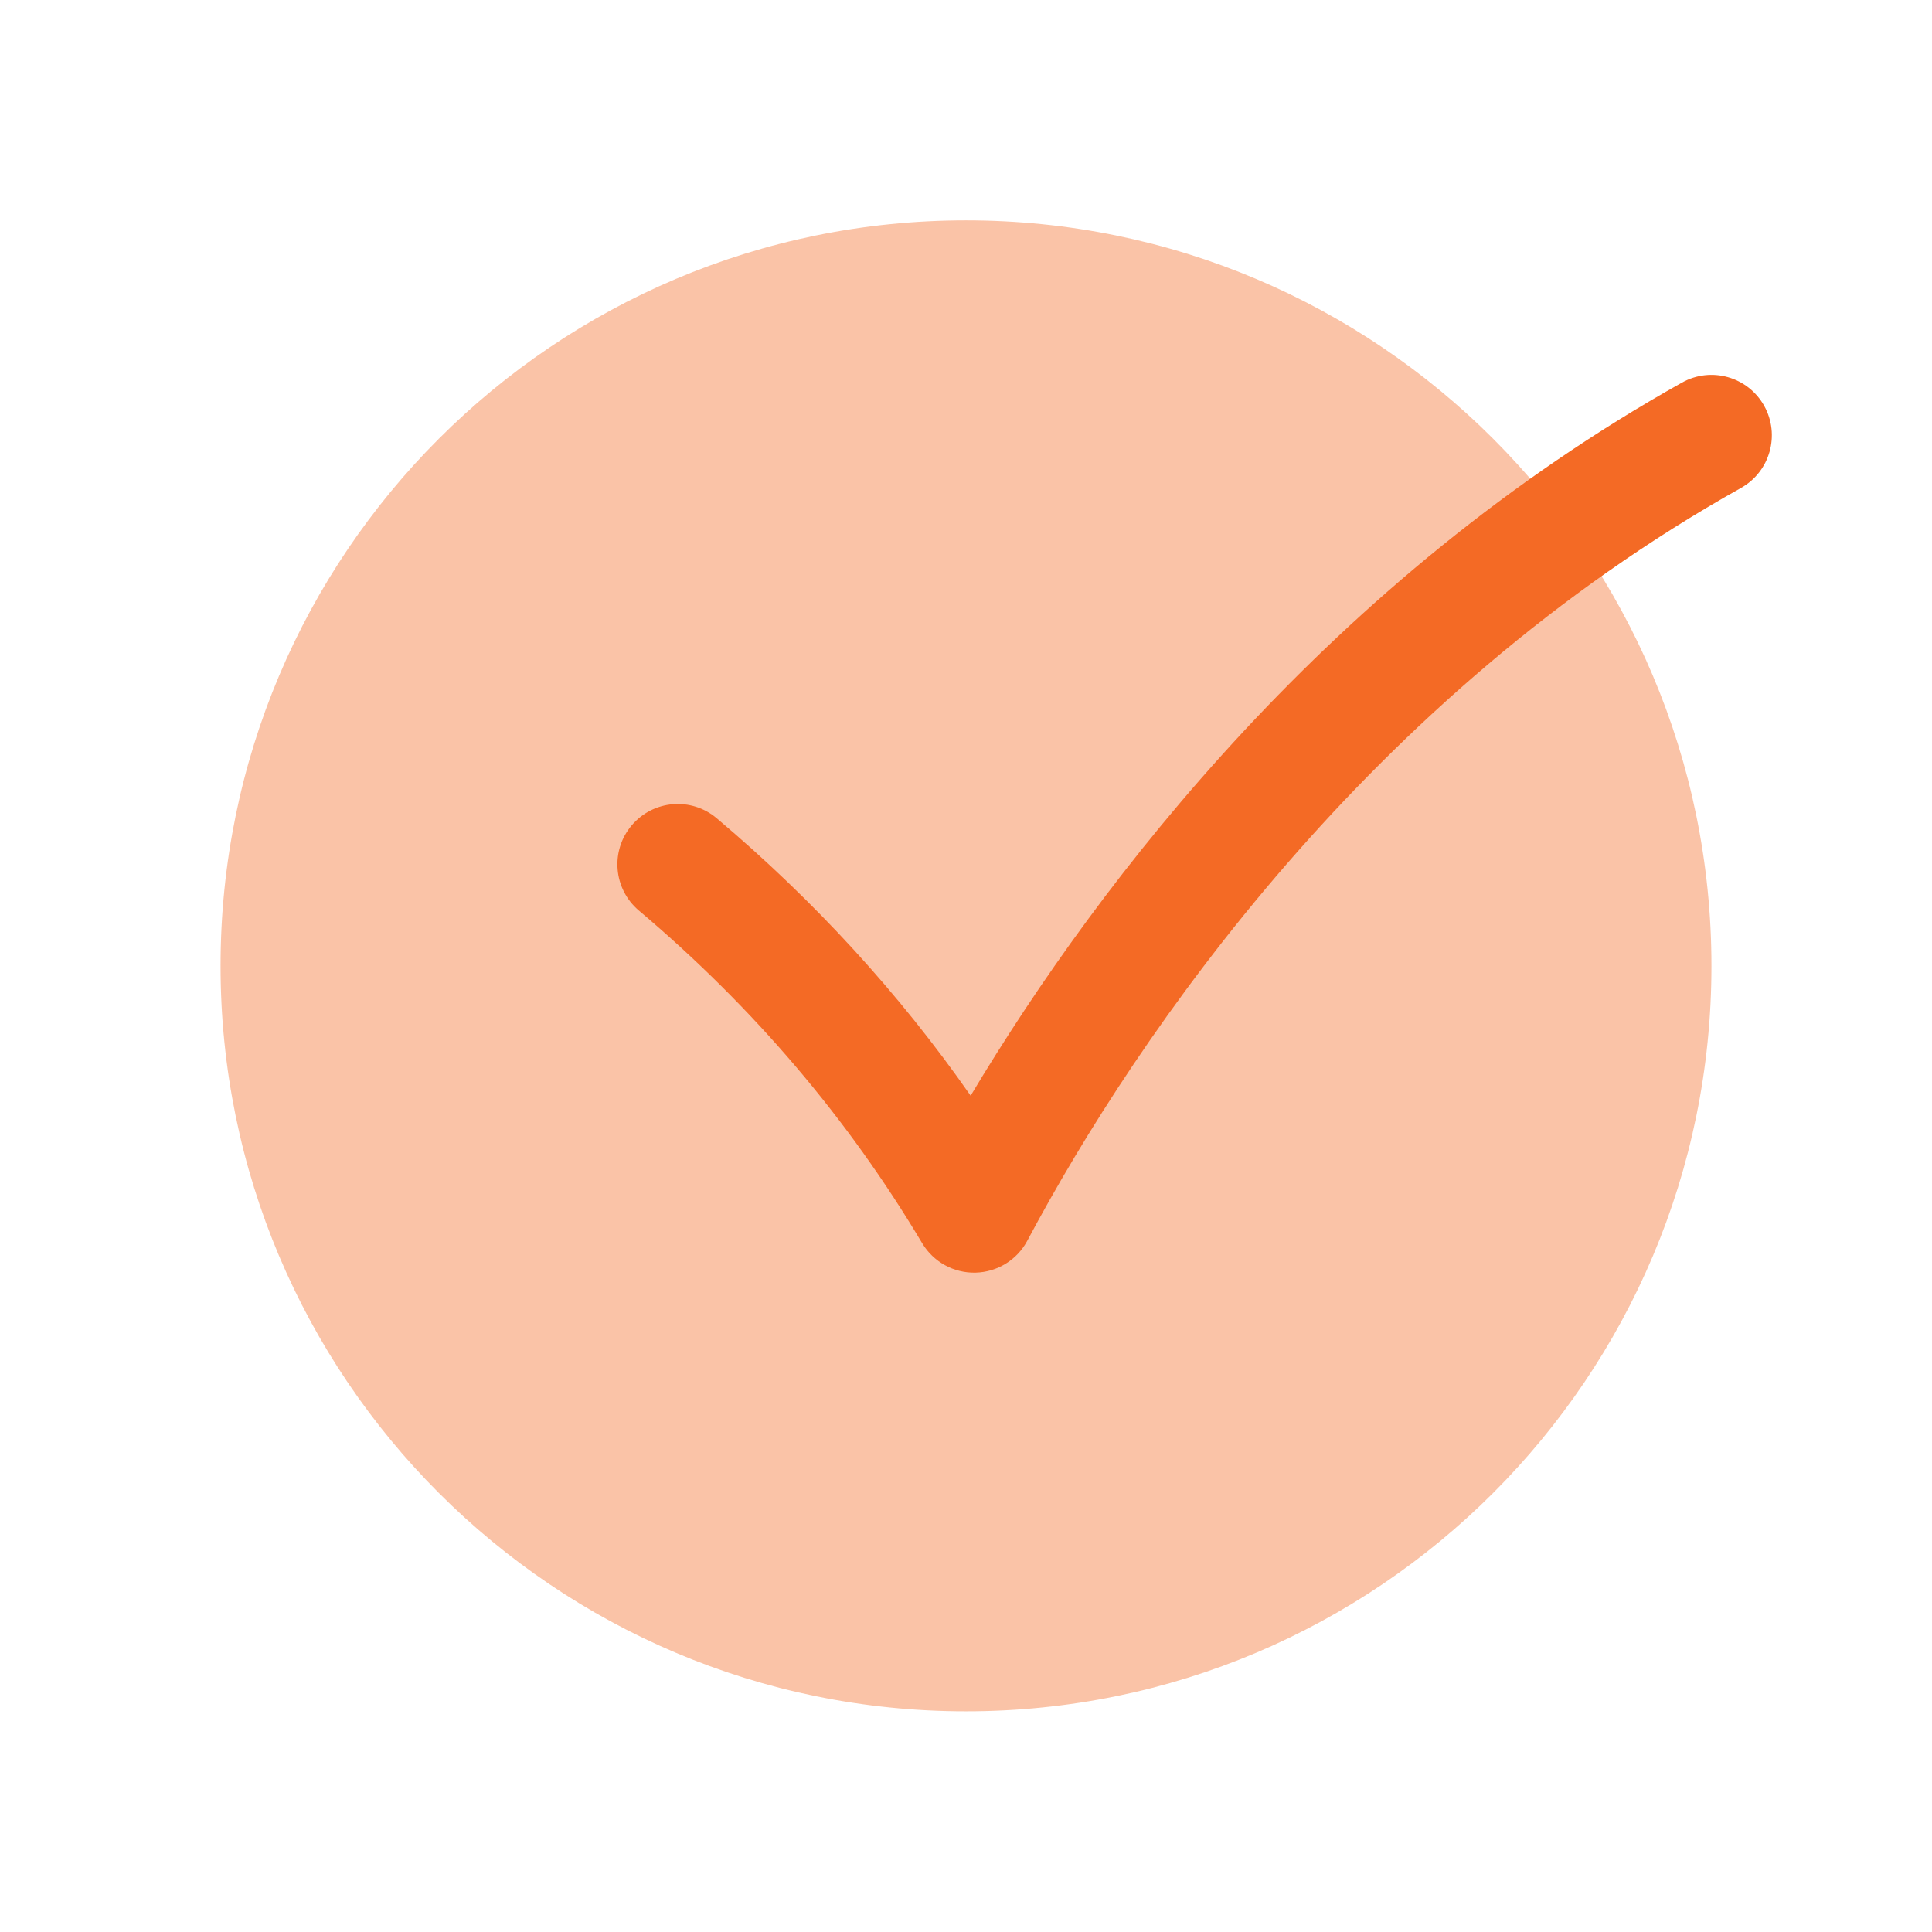 <svg width="32" height="32" viewBox="0 0 32 32" fill="none" xmlns="http://www.w3.org/2000/svg">
<path opacity="0.4" d="M28.347 15.998C28.347 9.178 22.819 3.65 16 3.65C9.18 3.65 3.653 9.178 3.653 15.998C3.653 22.817 9.18 28.345 16 28.345C22.819 28.345 28.347 22.817 28.347 15.998Z" fill="#F46A25"/>
<path fill-rule="evenodd" clip-rule="evenodd" d="M29.22 6.721C29.489 7.203 29.318 7.812 28.836 8.082C22.691 11.521 18.849 17.106 17.016 20.549C16.847 20.868 16.518 21.07 16.158 21.079C15.797 21.088 15.459 20.901 15.274 20.591C14.044 18.526 12.484 16.688 10.581 15.081C10.159 14.724 10.106 14.093 10.462 13.672C10.818 13.25 11.449 13.196 11.871 13.553C13.496 14.925 14.898 16.458 16.077 18.148C18.237 14.534 22.077 9.573 27.859 6.337C28.341 6.067 28.95 6.239 29.22 6.721Z" fill="#F46A25"/>
</svg>
